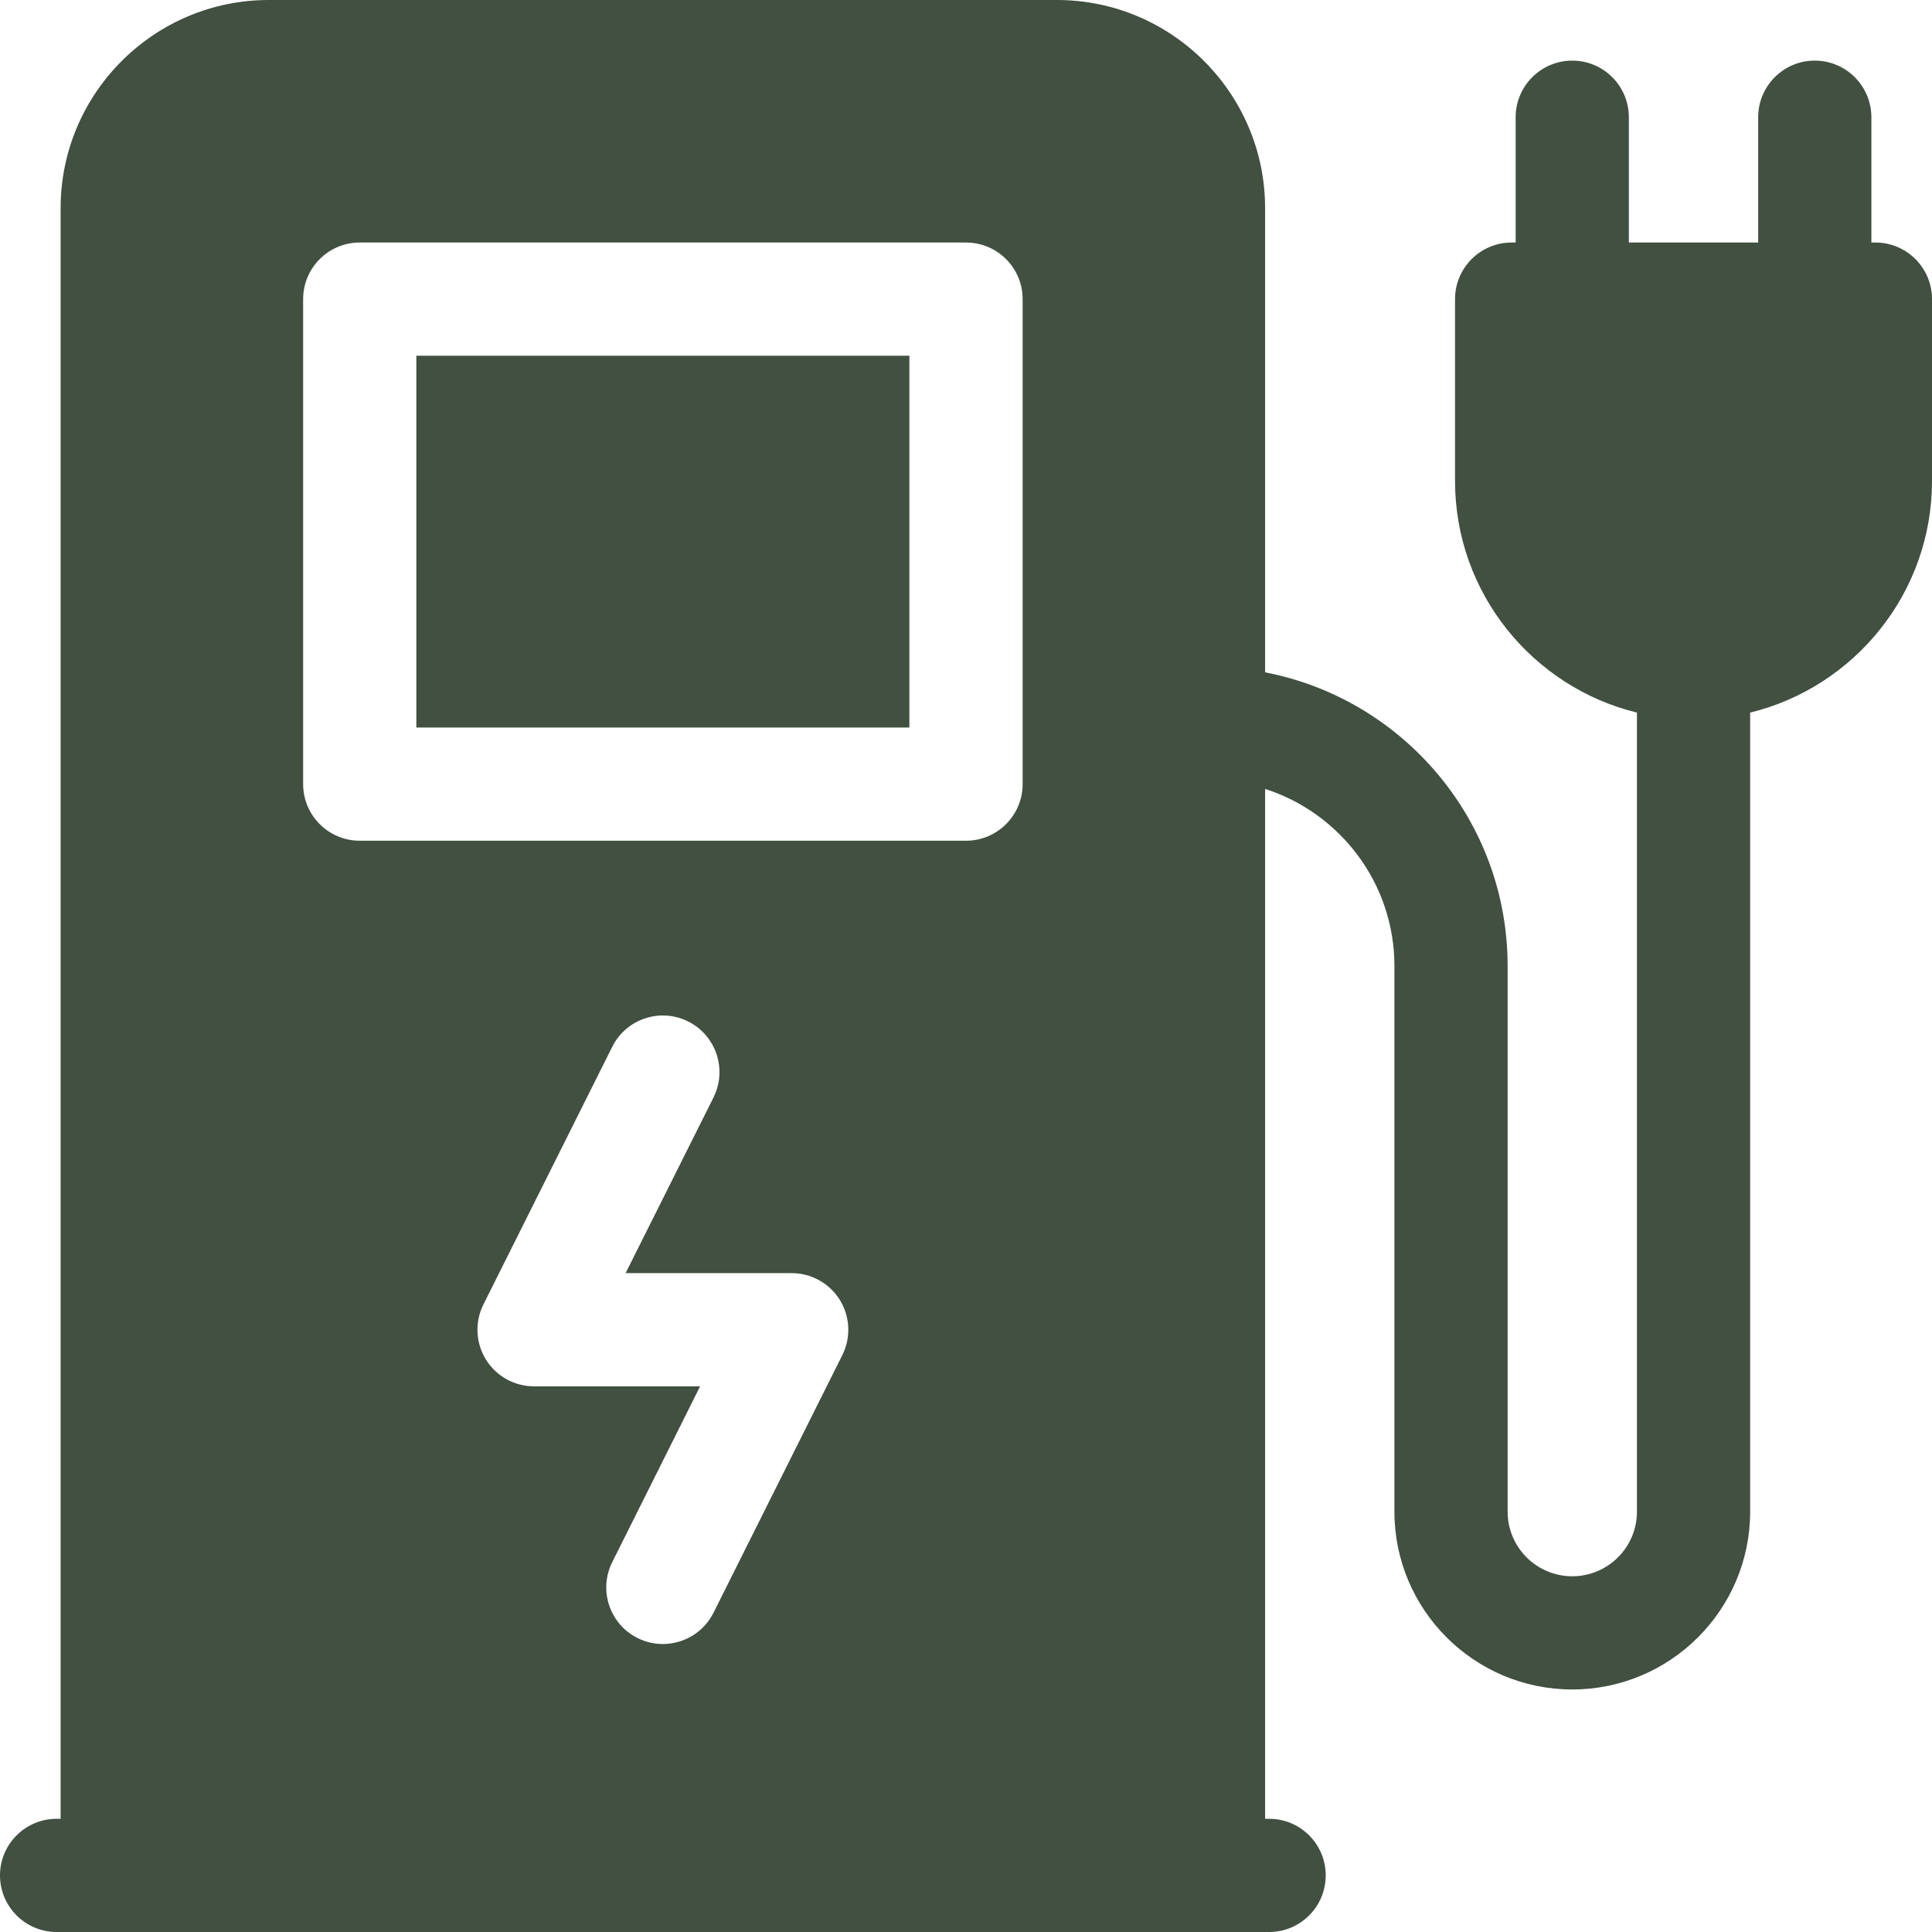 <svg width="32" height="32" viewBox="0 0 32 32" fill="none" xmlns="http://www.w3.org/2000/svg">
<path d="M6.896 5.892H15.062V12.05H6.896V5.892Z" fill="#415041"/>
<path d="M31.062 4.017H30.996V1.942C30.996 1.424 30.576 1.004 30.058 1.004C29.541 1.004 29.121 1.424 29.121 1.942V4.017H26.979V1.942C26.979 1.424 26.559 1.004 26.042 1.004C25.524 1.004 25.104 1.424 25.104 1.942V4.017H25.038C24.52 4.017 24.1 4.436 24.1 4.954V7.967C24.1 9.822 25.386 11.381 27.113 11.803V25.038C27.113 25.628 26.632 26.108 26.042 26.108C25.451 26.108 24.971 25.628 24.971 25.038V16C24.971 13.589 23.239 11.576 20.954 11.136V3.448C20.954 1.547 19.407 0 17.506 0H4.452C2.551 0 1.004 1.547 1.004 3.448V30.125H0.938C0.42 30.125 0 30.545 0 31.062C0 31.58 0.42 32 0.938 32H1.942H20.017H21.021C21.539 32 21.958 31.58 21.958 31.062C21.958 30.545 21.539 30.125 21.021 30.125H20.954V13.067C22.195 13.465 23.096 14.629 23.096 16V25.038C23.096 26.662 24.417 27.983 26.042 27.983C27.666 27.983 28.988 26.662 28.988 25.038V11.803C30.714 11.381 32 9.822 32 7.967V4.954C32 4.436 31.58 4.017 31.062 4.017ZM13.952 22.444L11.818 26.712C11.653 27.041 11.322 27.23 10.978 27.23C10.838 27.23 10.694 27.198 10.56 27.131C10.097 26.9 9.909 26.337 10.141 25.873L11.596 22.962H8.845C8.52 22.962 8.219 22.794 8.048 22.518C7.877 22.241 7.862 21.896 8.007 21.606L10.141 17.338C10.372 16.875 10.935 16.687 11.398 16.919C11.861 17.15 12.049 17.713 11.818 18.177L10.362 21.087H13.113C13.438 21.087 13.74 21.256 13.911 21.532C14.081 21.809 14.097 22.154 13.952 22.444ZM16.938 12.988C16.938 13.505 16.518 13.925 16 13.925H5.958C5.441 13.925 5.021 13.505 5.021 12.988V4.954C5.021 4.436 5.441 4.017 5.958 4.017H16C16.518 4.017 16.938 4.436 16.938 4.954V12.988Z" fill="#415041"/>
</svg>
